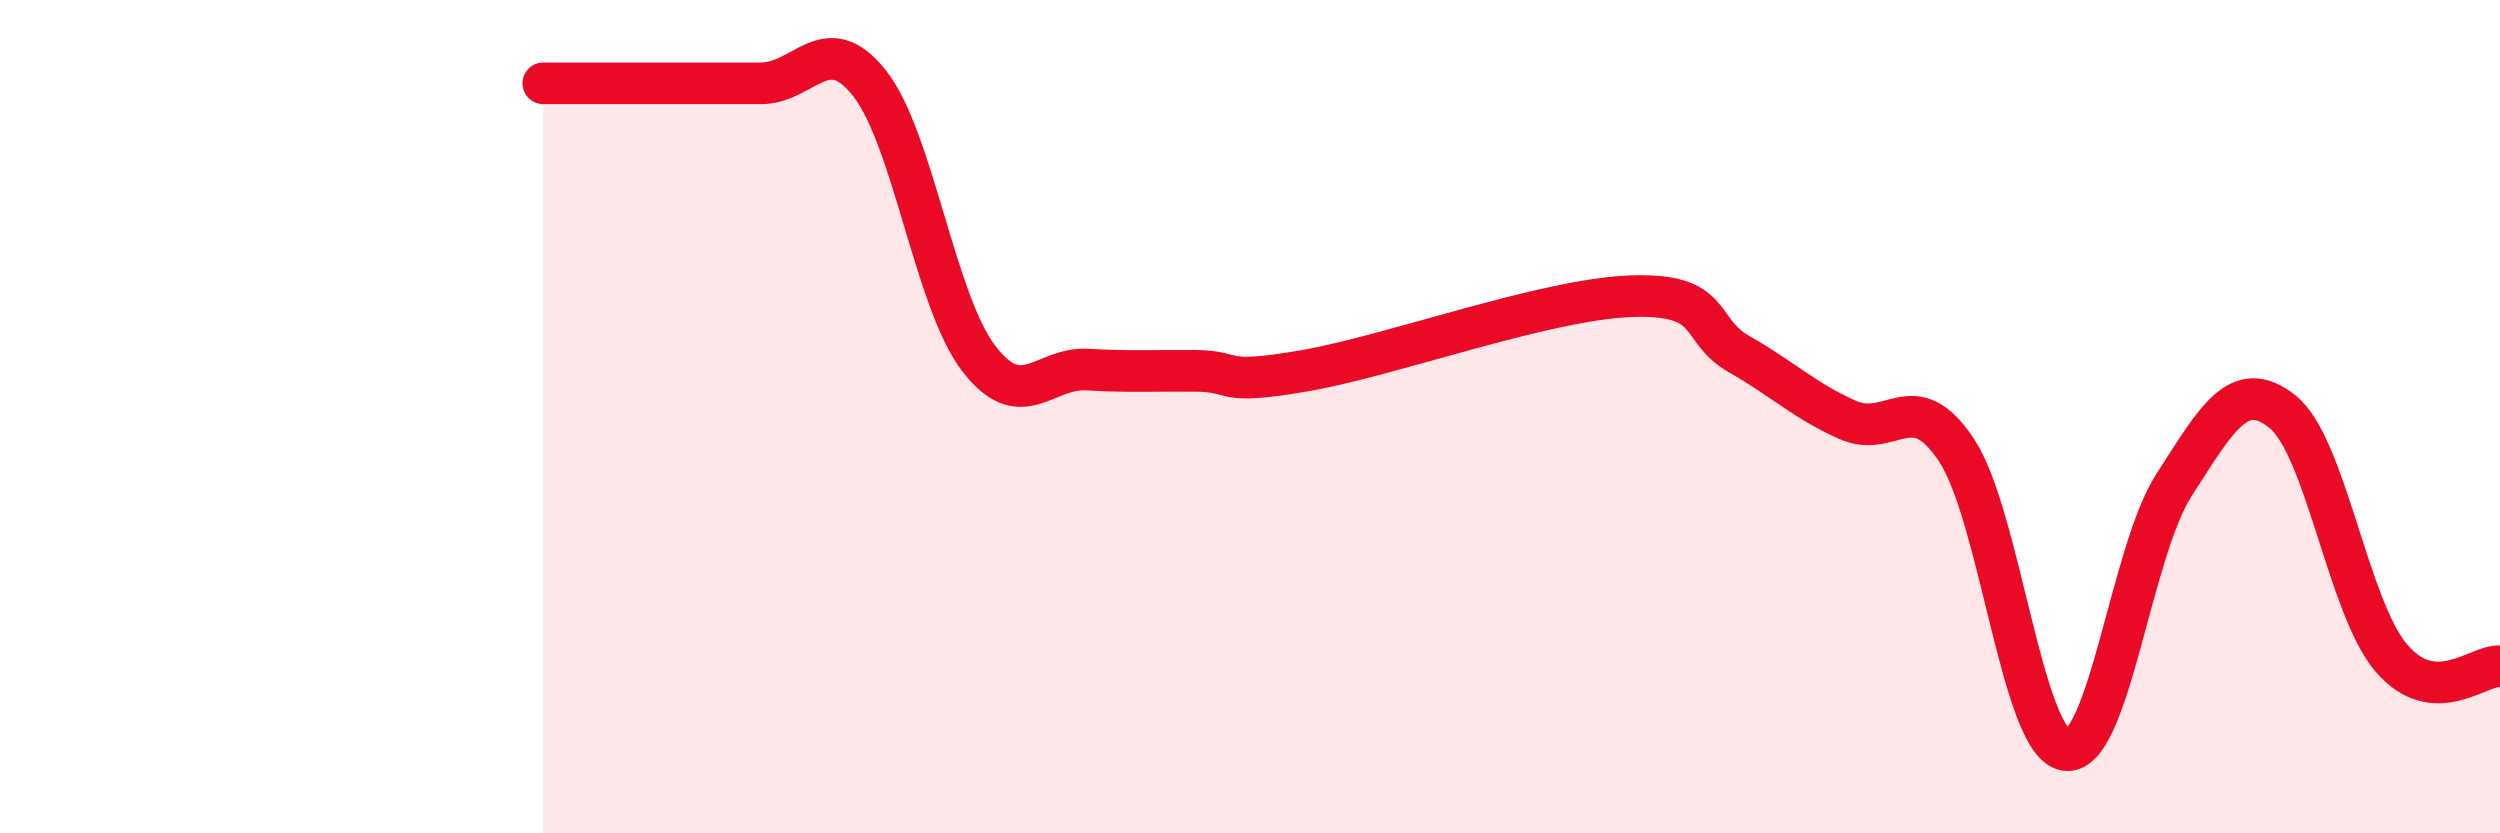 
    <svg width="60" height="20" viewBox="0 0 60 20" xmlns="http://www.w3.org/2000/svg">
      <path
        d="M 13.04,2 C 13.56,2 14.61,2 15.65,2 C 16.69,2 17.22,2 18.26,2 C 19.3,2 19.83,0.68 20.87,2 C 21.91,3.32 22.44,7.22 23.48,8.59 C 24.52,9.96 25.05,8.81 26.09,8.87 C 27.13,8.93 27.66,8.89 28.7,8.9 C 29.74,8.91 29.21,9.26 31.3,8.9 C 33.39,8.54 37.04,7.19 39.13,7.11 C 41.22,7.03 40.7,7.91 41.74,8.5 C 42.78,9.09 43.31,9.62 44.35,10.08 C 45.39,10.54 45.92,9.23 46.96,10.81 C 48,12.39 48.53,17.83 49.57,18 C 50.61,18.17 51.13,13.27 52.17,11.65 C 53.21,10.03 53.74,9.05 54.78,9.88 C 55.82,10.71 56.35,14.57 57.39,15.79 C 58.43,17.01 59.48,15.95 60,15.99L60 20L13.04 20Z"
        fill="#EB0A25"
        opacity="0.1"
        stroke-linecap="round"
        stroke-linejoin="round"
      />
      <path
        d="M 13.04,2 C 13.56,2 14.61,2 15.65,2 C 16.69,2 17.22,2 18.26,2 C 19.3,2 19.83,0.68 20.87,2 C 21.91,3.32 22.44,7.22 23.48,8.59 C 24.52,9.96 25.05,8.81 26.09,8.87 C 27.13,8.93 27.66,8.89 28.7,8.9 C 29.74,8.91 29.21,9.26 31.3,8.9 C 33.39,8.54 37.04,7.19 39.13,7.11 C 41.22,7.03 40.7,7.91 41.74,8.5 C 42.78,9.09 43.31,9.62 44.35,10.08 C 45.39,10.54 45.92,9.23 46.96,10.81 C 48,12.39 48.53,17.83 49.57,18 C 50.61,18.17 51.13,13.27 52.17,11.65 C 53.21,10.03 53.74,9.05 54.78,9.88 C 55.82,10.71 56.35,14.57 57.39,15.79 C 58.43,17.01 59.48,15.95 60,15.99"
        stroke="#EB0A25"
        stroke-width="1"
        fill="none"
        stroke-linecap="round"
        stroke-linejoin="round"
      />
    </svg>
  